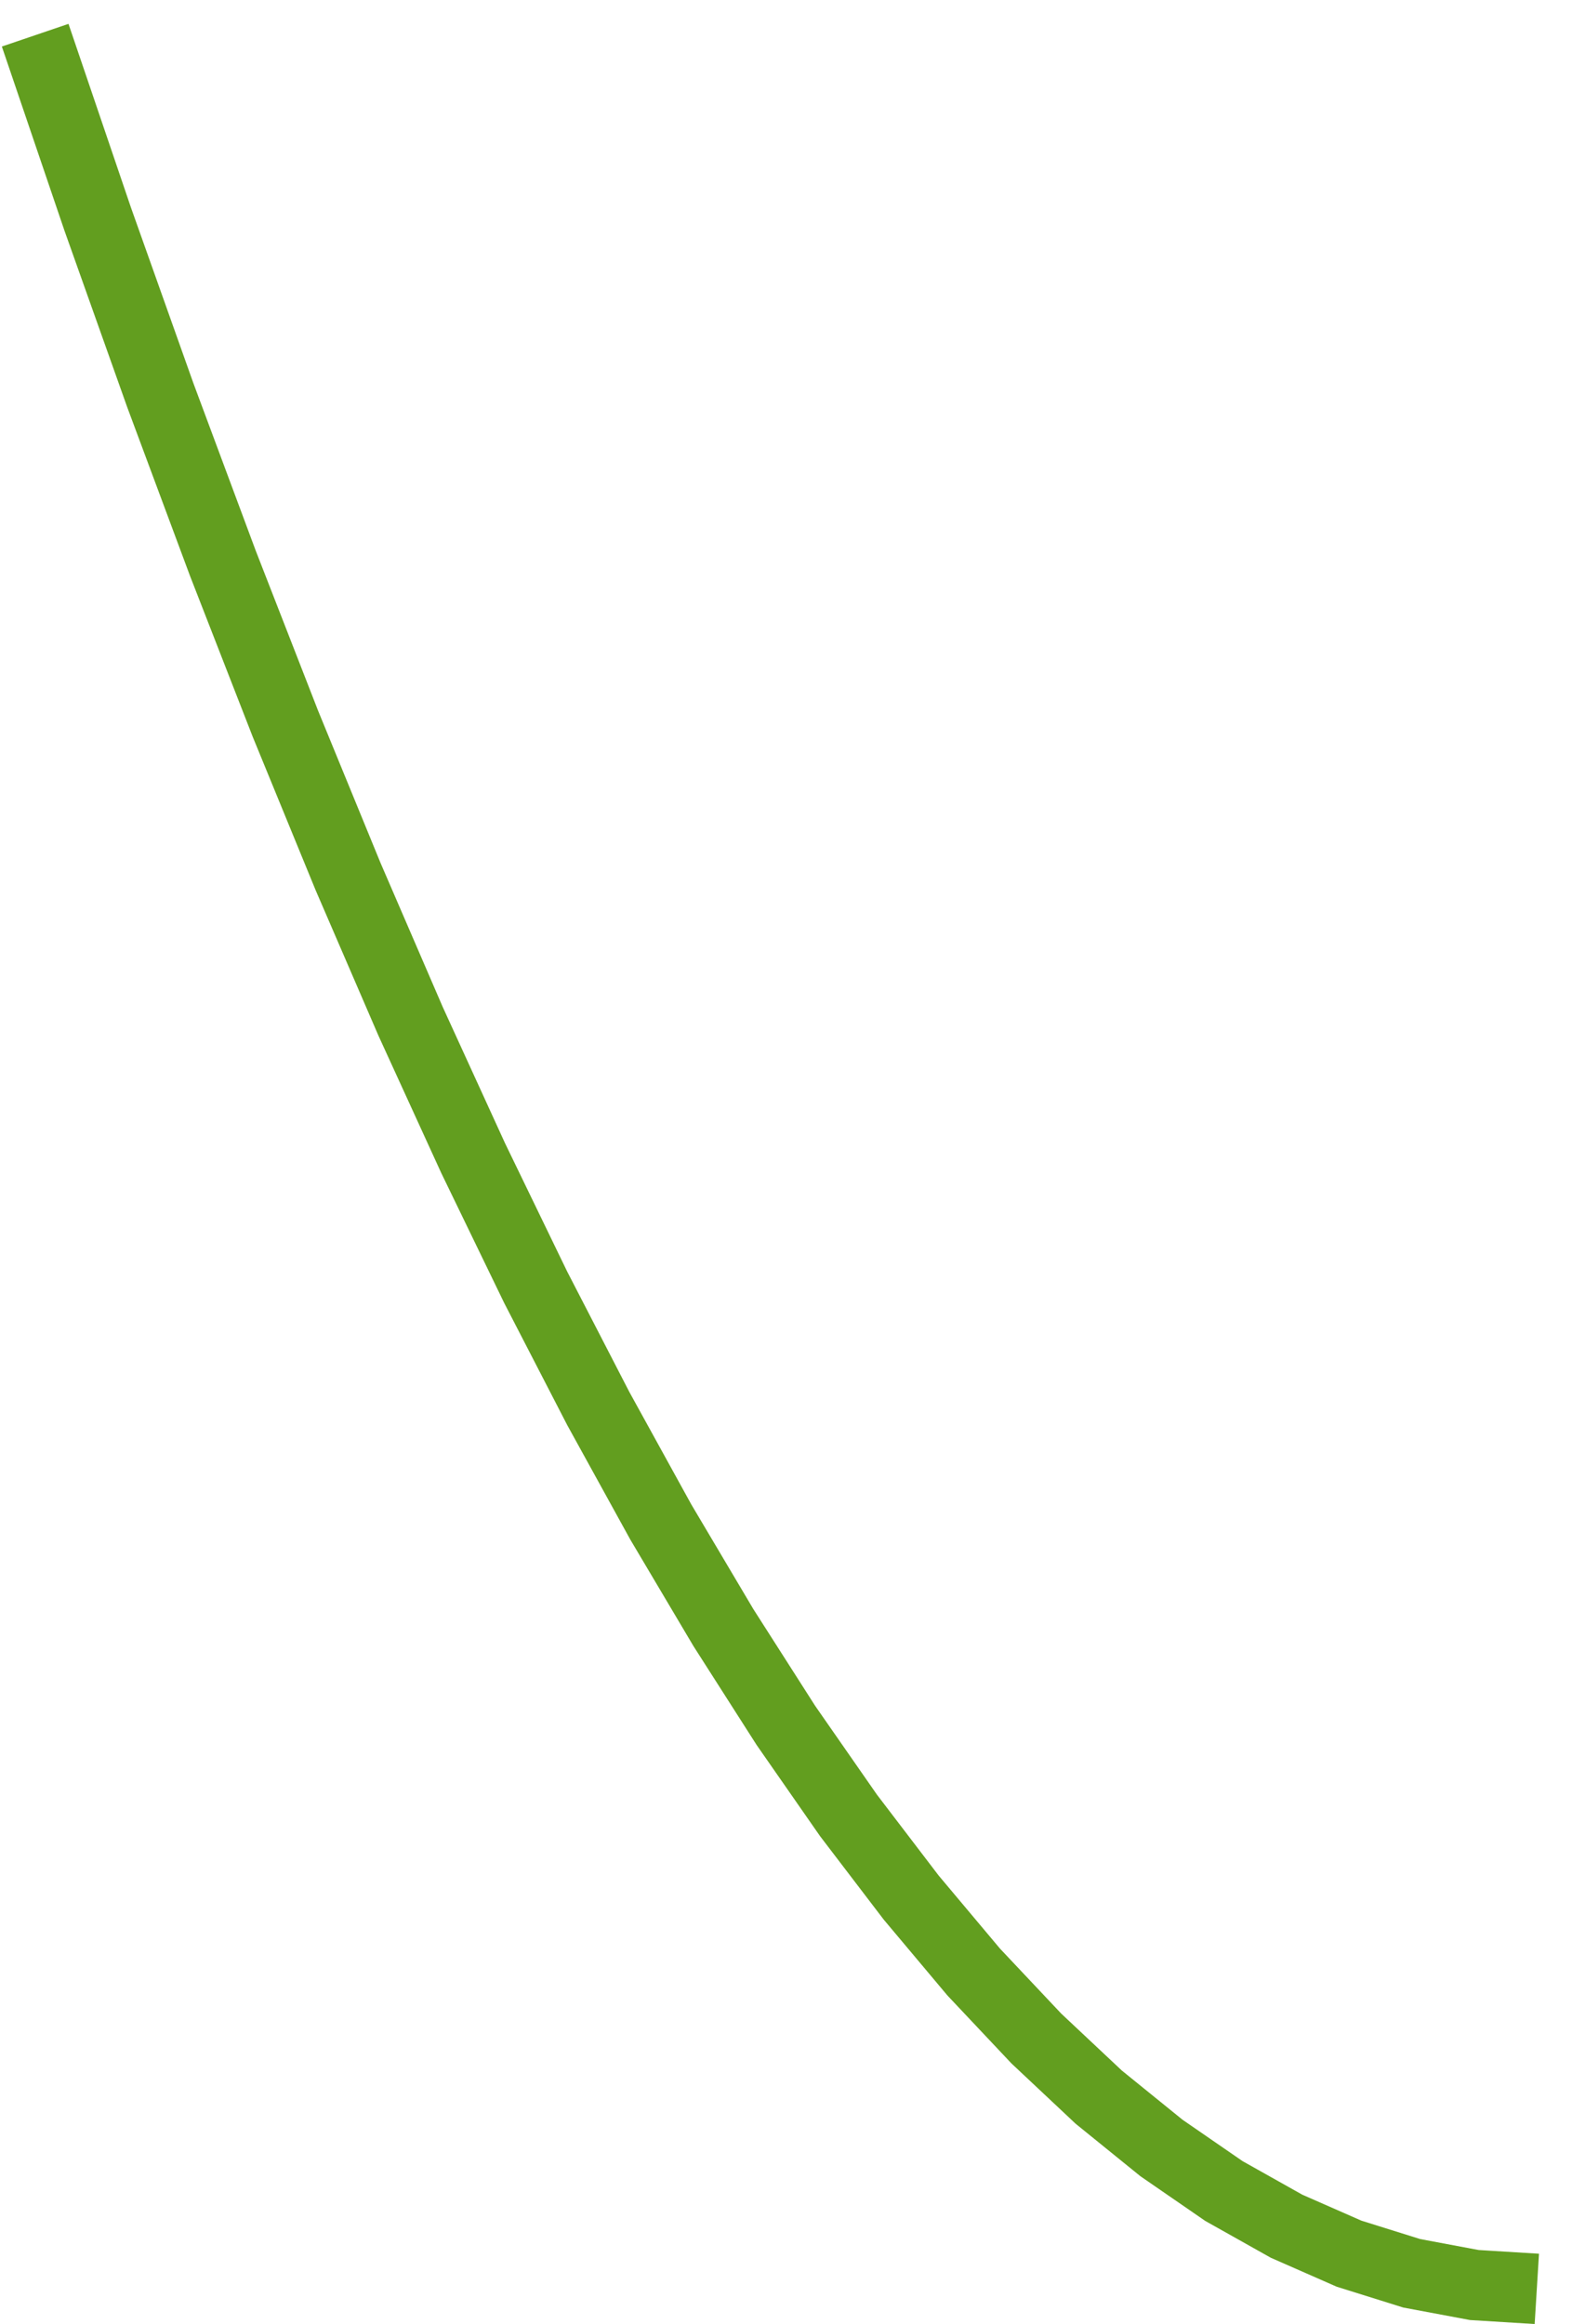 <?xml version='1.0' encoding='UTF-8'?>
<!-- This file was generated by dvisvgm 2.13.3 -->
<svg version='1.1' xmlns='http://www.w3.org/2000/svg' xmlns:xlink='http://www.w3.org/1999/xlink' width='89.024pt' height='131.548pt' viewBox='-0 1170.172 89.024 131.548'>
<g id='page14' transform='matrix(2 0 0 2 0 0)'>
<path d='M.996 586.082L2.766 591.285L4.539 596.27L6.312 601.031L8.082 605.57L9.855 609.891L11.625 613.988L13.398 617.863L15.168 621.516L16.941 624.949L18.711 628.16L20.484 631.149L22.254 633.918L24.027 636.465L25.801 638.789L27.57 640.895L29.344 642.777L31.113 644.438L32.887 645.875L34.656 647.094L36.43 648.09L38.199 648.867L39.973 649.422L41.746 649.754L43.516 649.863' stroke='#629e1f' fill='none' stroke-width='1.993'/>
</g>
</svg>
